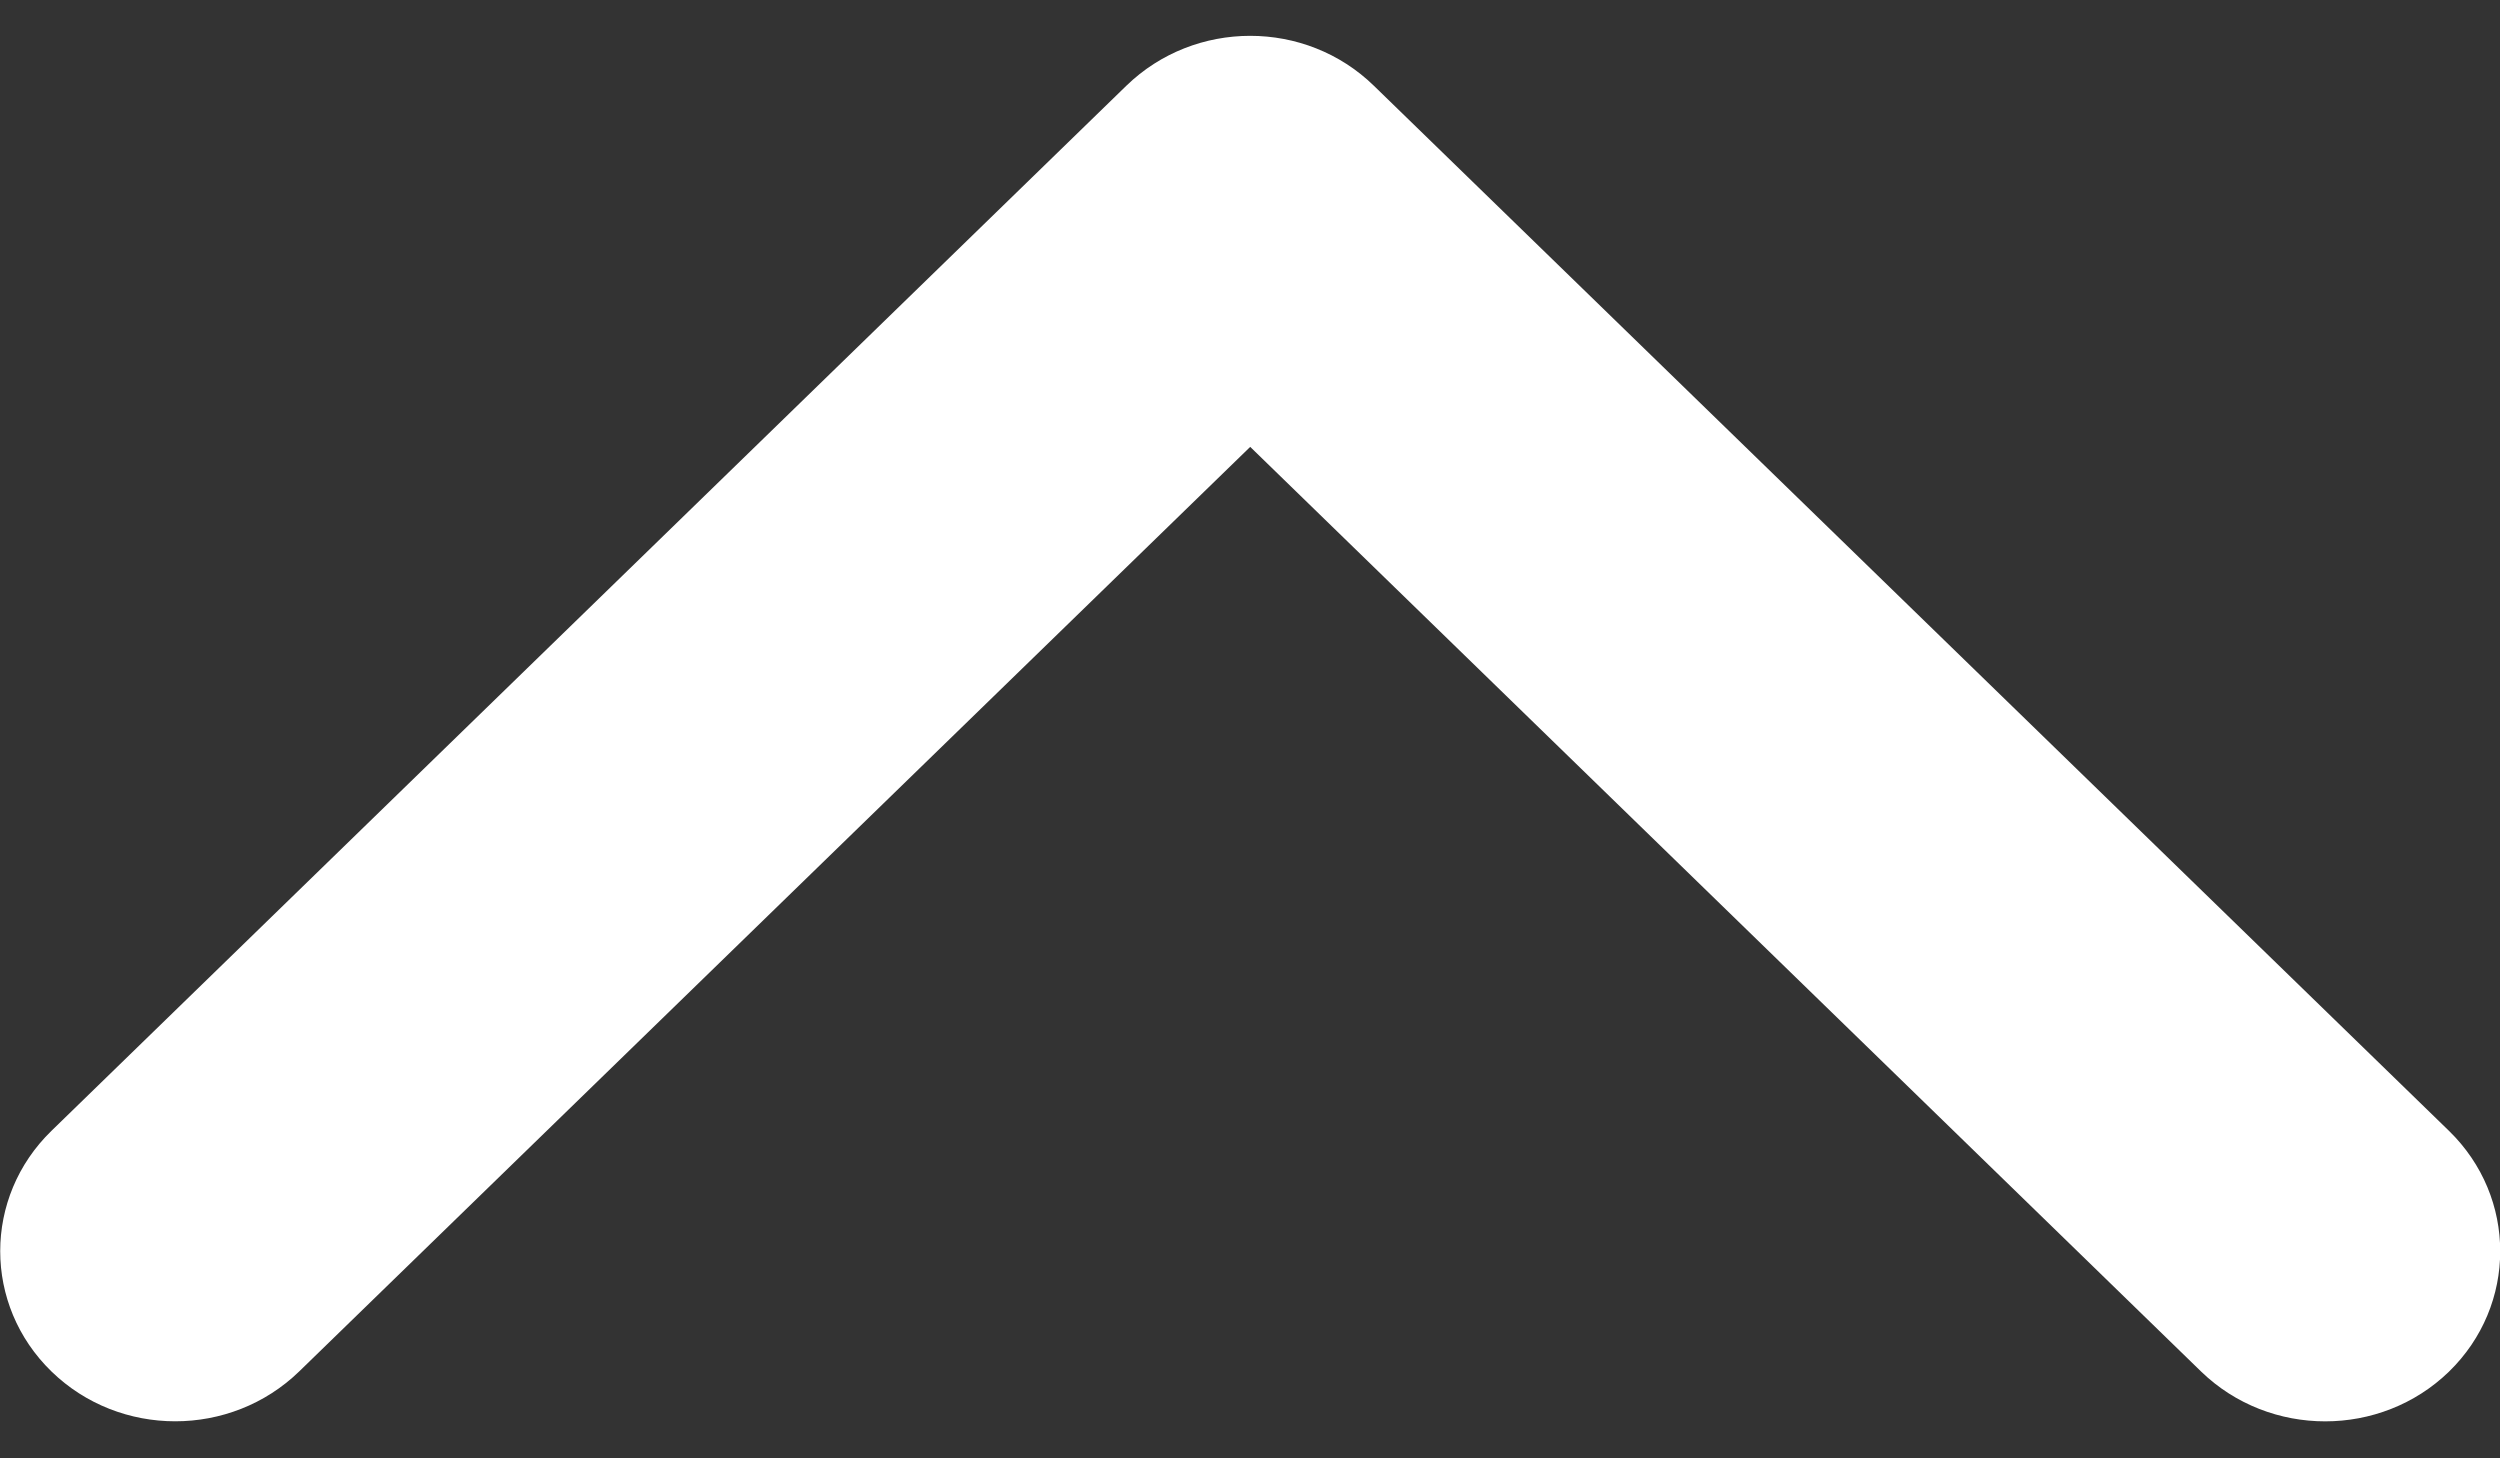 <svg width="24" height="14" viewBox="0 0 12 7" fill="none" xmlns="http://www.w3.org/2000/svg">
<rect x="0" y="0" width="12" height="7" fill="#333333" stroke="none"/>
<path d="M6.001 0.172C6.216 0.172 6.431 0.252 6.595 0.412L11.755 5.428C12.083 5.747 12.083 6.265 11.755 6.584C11.427 6.902 10.895 6.902 10.566 6.584L6.001 2.145L1.436 6.583C1.107 6.902 0.575 6.902 0.247 6.583C-0.081 6.264 -0.081 5.747 0.247 5.428L5.407 0.411C5.571 0.252 5.786 0.172 6.001 0.172Z" fill="white"/>
</svg>